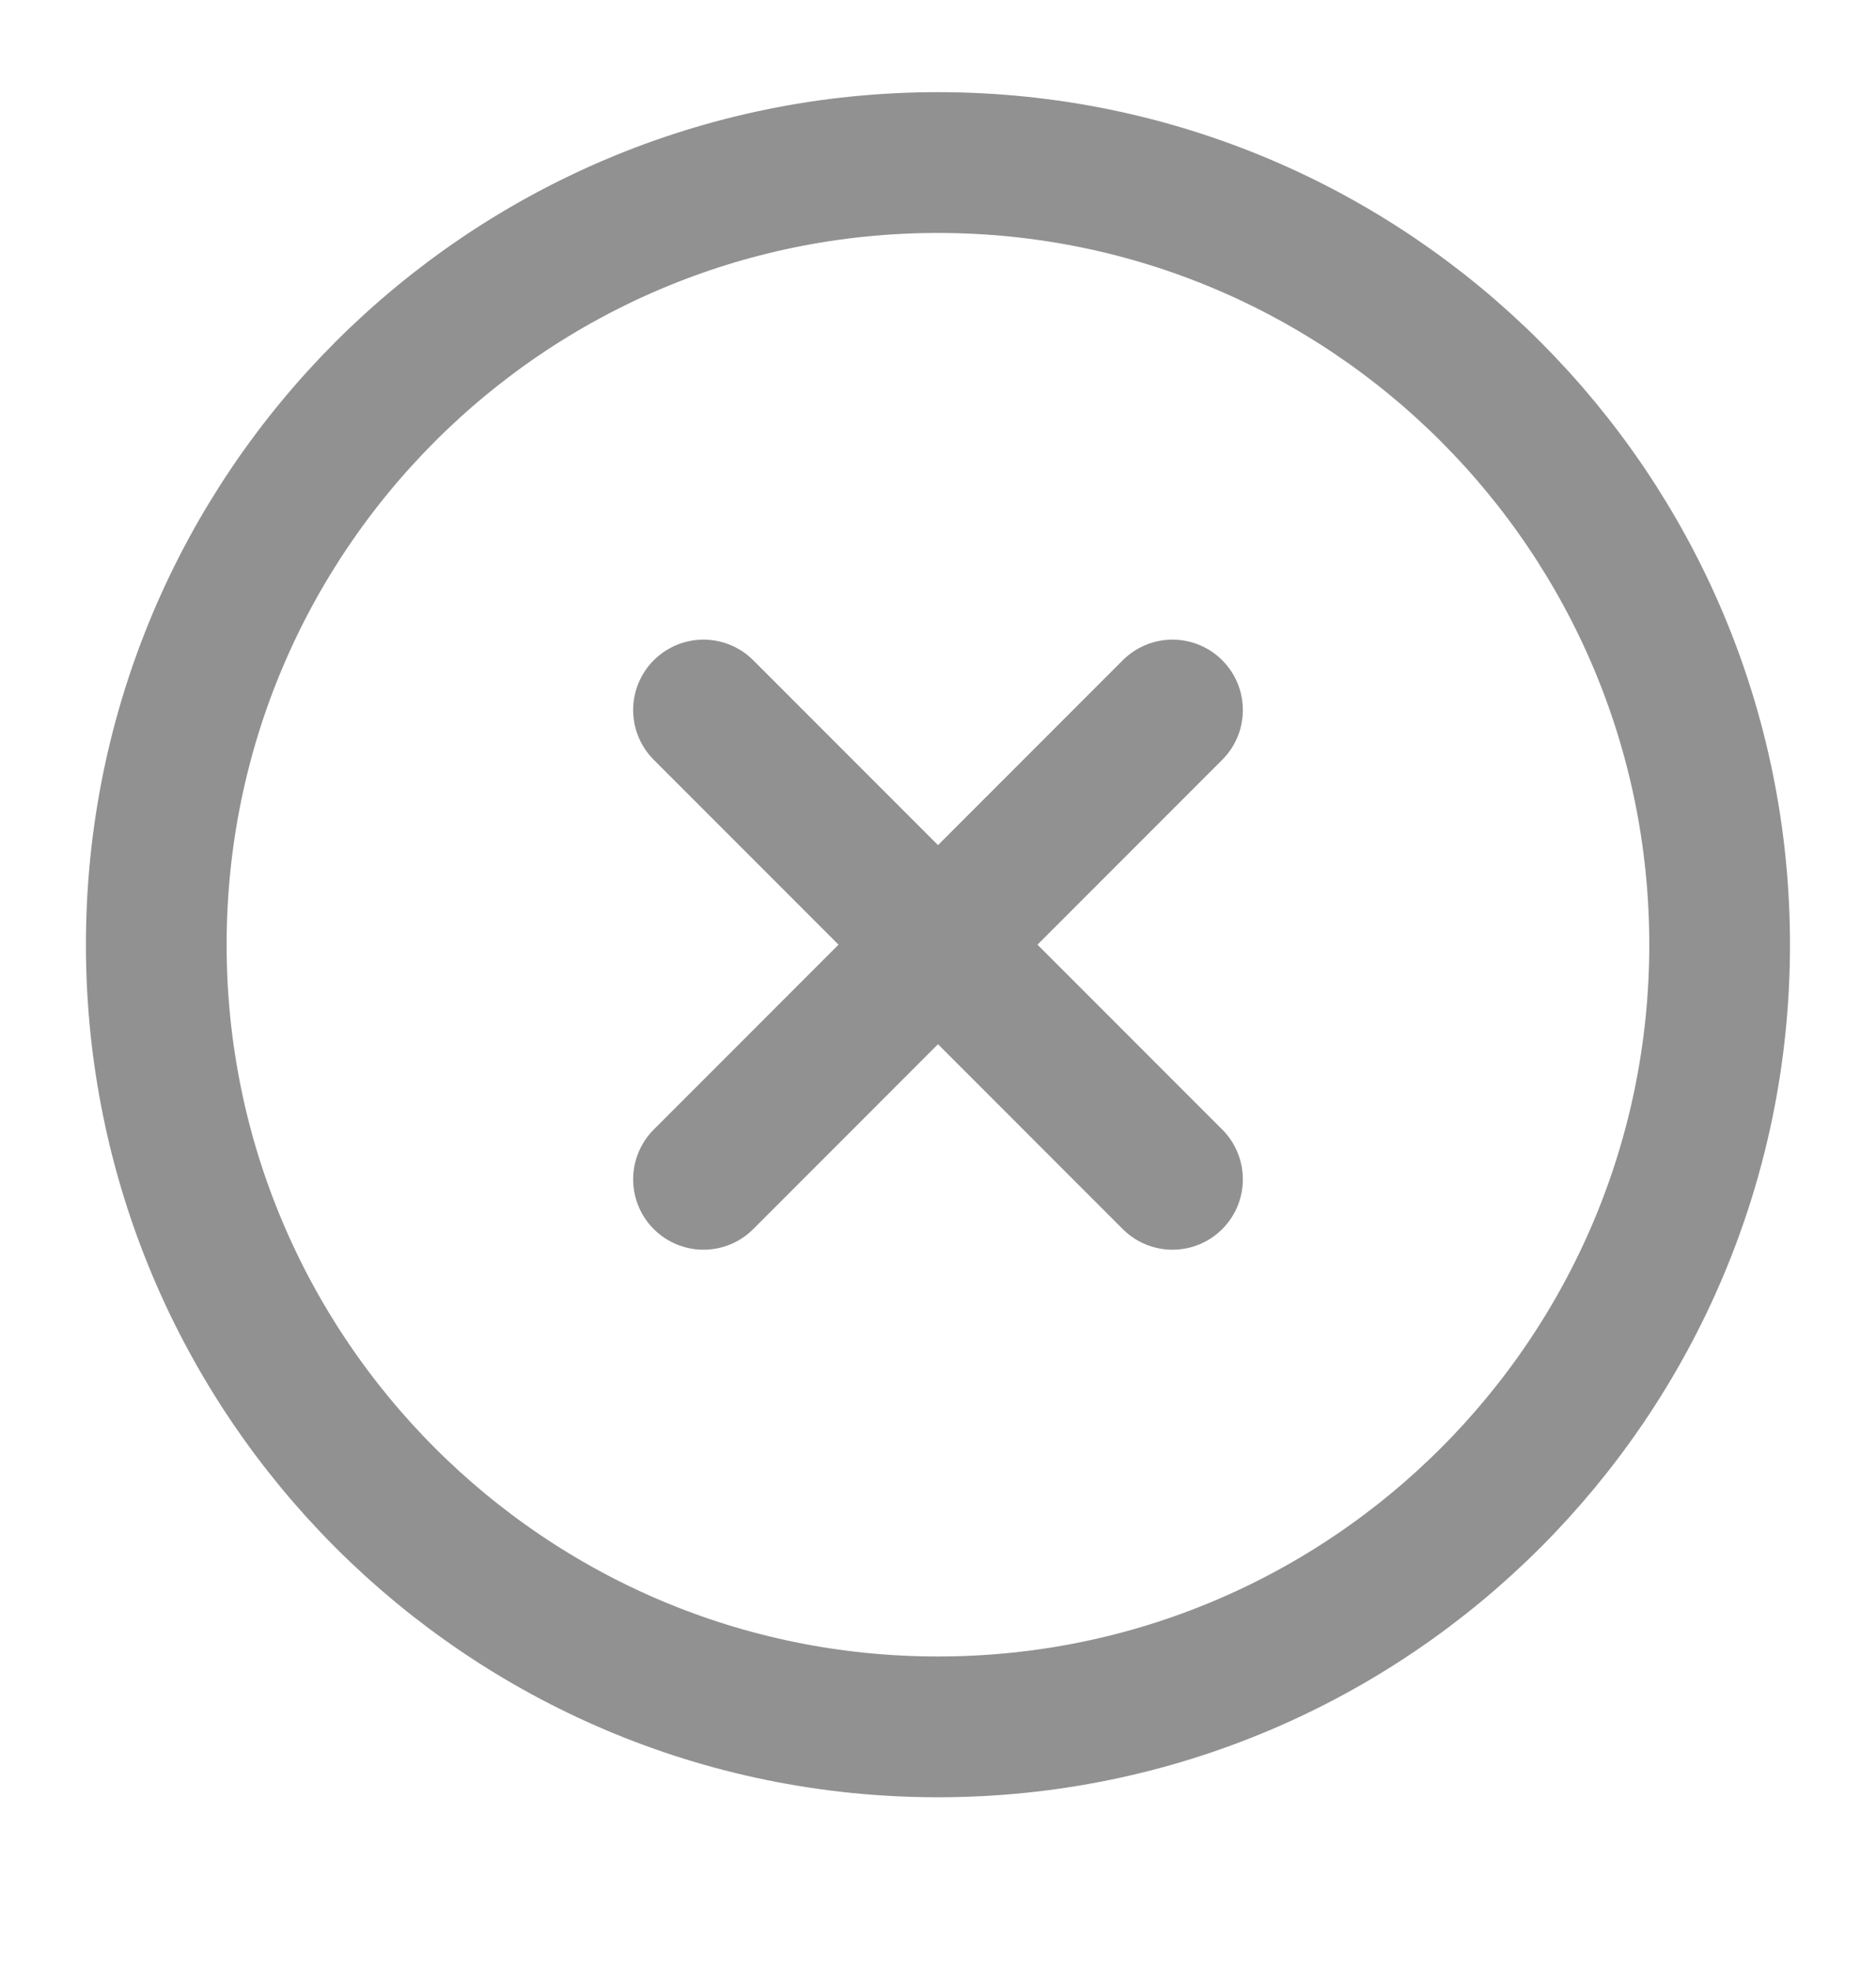 <svg width="20" height="21" viewBox="0 0 20 21" fill="none" xmlns="http://www.w3.org/2000/svg">
<g clip-path="url(#clip0_2195_9344)">
<path d="M9.999 18.399C14.602 18.399 18.333 14.668 18.333 10.066C18.333 5.463 14.602 1.732 9.999 1.732C5.397 1.732 1.666 5.463 1.666 10.066C1.666 14.668 5.397 18.399 9.999 18.399Z" stroke="#919191" stroke-width="1.5" stroke-linecap="round" stroke-linejoin="round"/>
<path d="M12.5 7.565L7.5 12.565" stroke="#919191" stroke-width="1.5" stroke-linecap="round" stroke-linejoin="round"/>
<path d="M7.5 7.565L12.5 12.565" stroke="#919191" stroke-width="1.5" stroke-linecap="round" stroke-linejoin="round"/>
</g>
<defs>
<clipPath id="clip0_2195_9344">
<rect width="20" height="20" fill="white" transform="translate(0 0.065)"/>
</clipPath>
</defs>
</svg>
